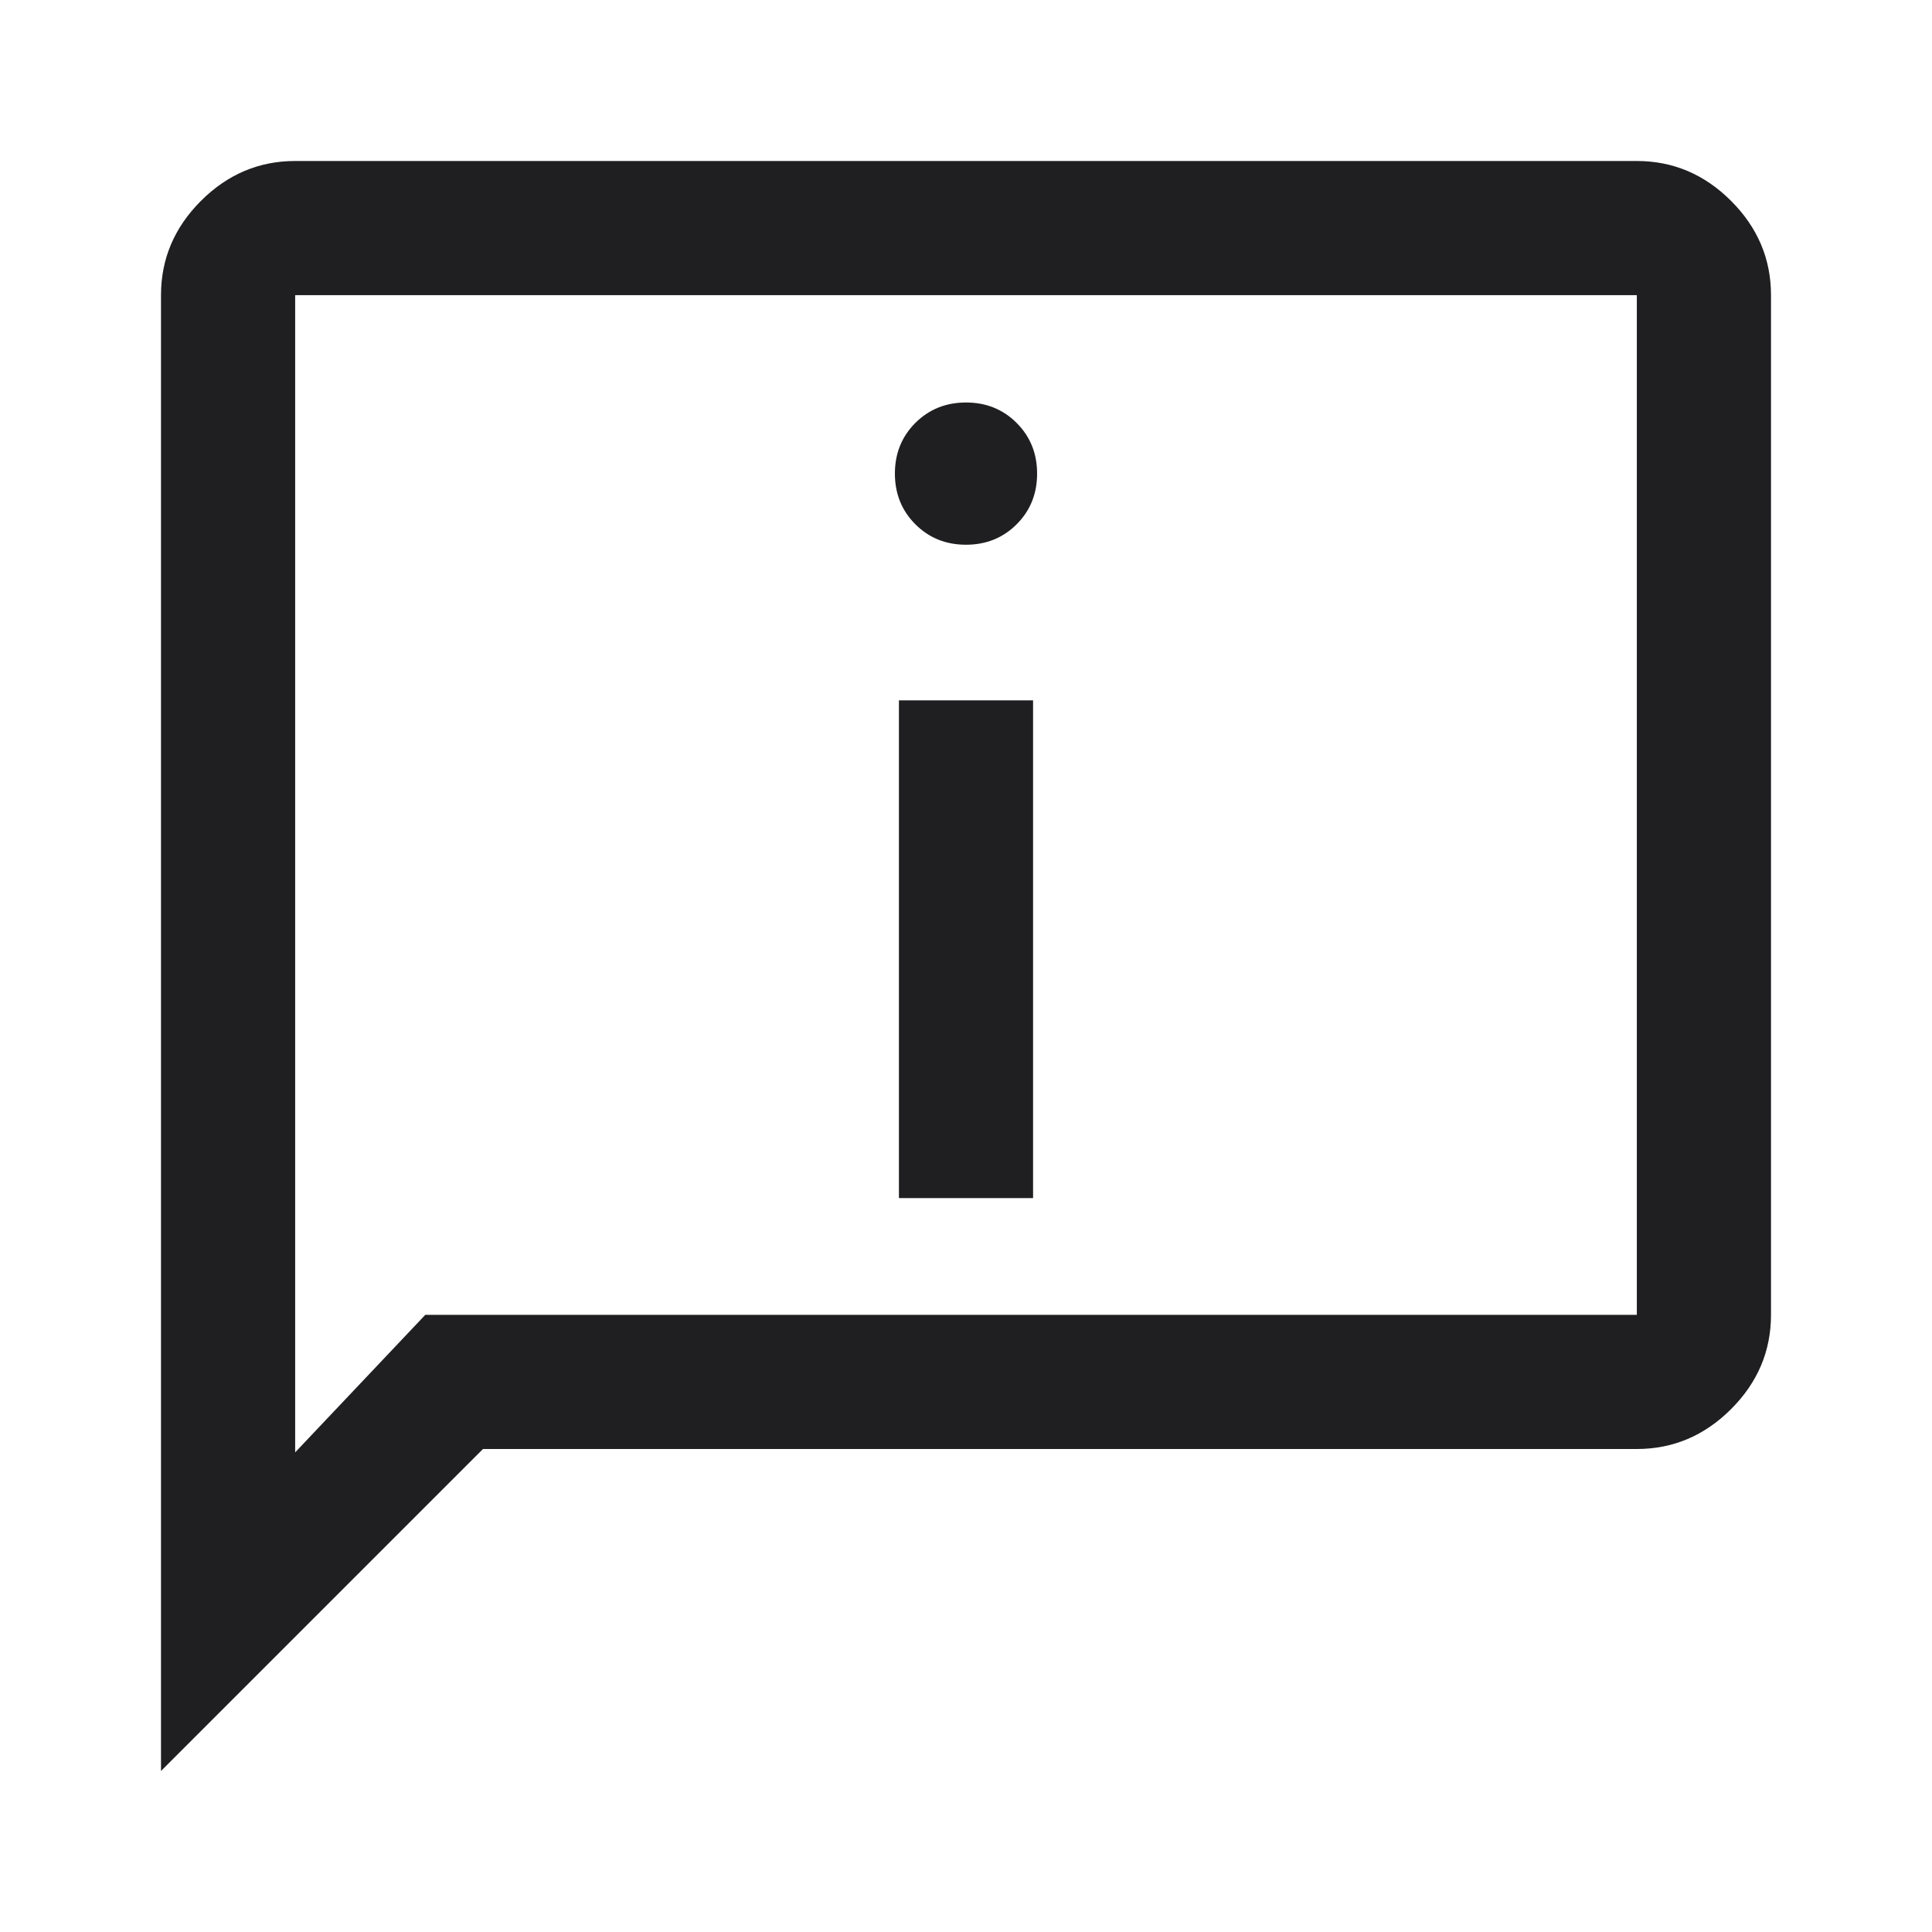<svg xmlns="http://www.w3.org/2000/svg" height="40px" viewBox="0 -960 960 960" width="40px" fill="#1f1f21"><path d="M479.99-689.33q15.01 0 25.18-10.16 10.16-10.15 10.16-25.17 0-15.01-10.15-25.17Q495.02-760 480.01-760q-15.01 0-25.18 10.15-10.16 10.16-10.16 25.17 0 15.01 10.15 25.18 10.16 10.17 25.17 10.17Zm-33.32 324.66h66.66V-612h-66.66v247.33ZM80-80v-733.33q0-27 19.83-46.84Q119.67-880 146.67-880h666.66q27 0 46.84 19.83Q880-840.33 880-813.33v506.66q0 27-19.83 46.84Q840.33-240 813.33-240H240L80-80Zm131.33-226.67h602v-506.66H146.67v575l64.66-68.34Zm-64.66 0v-506.66 506.66Z"/></svg>